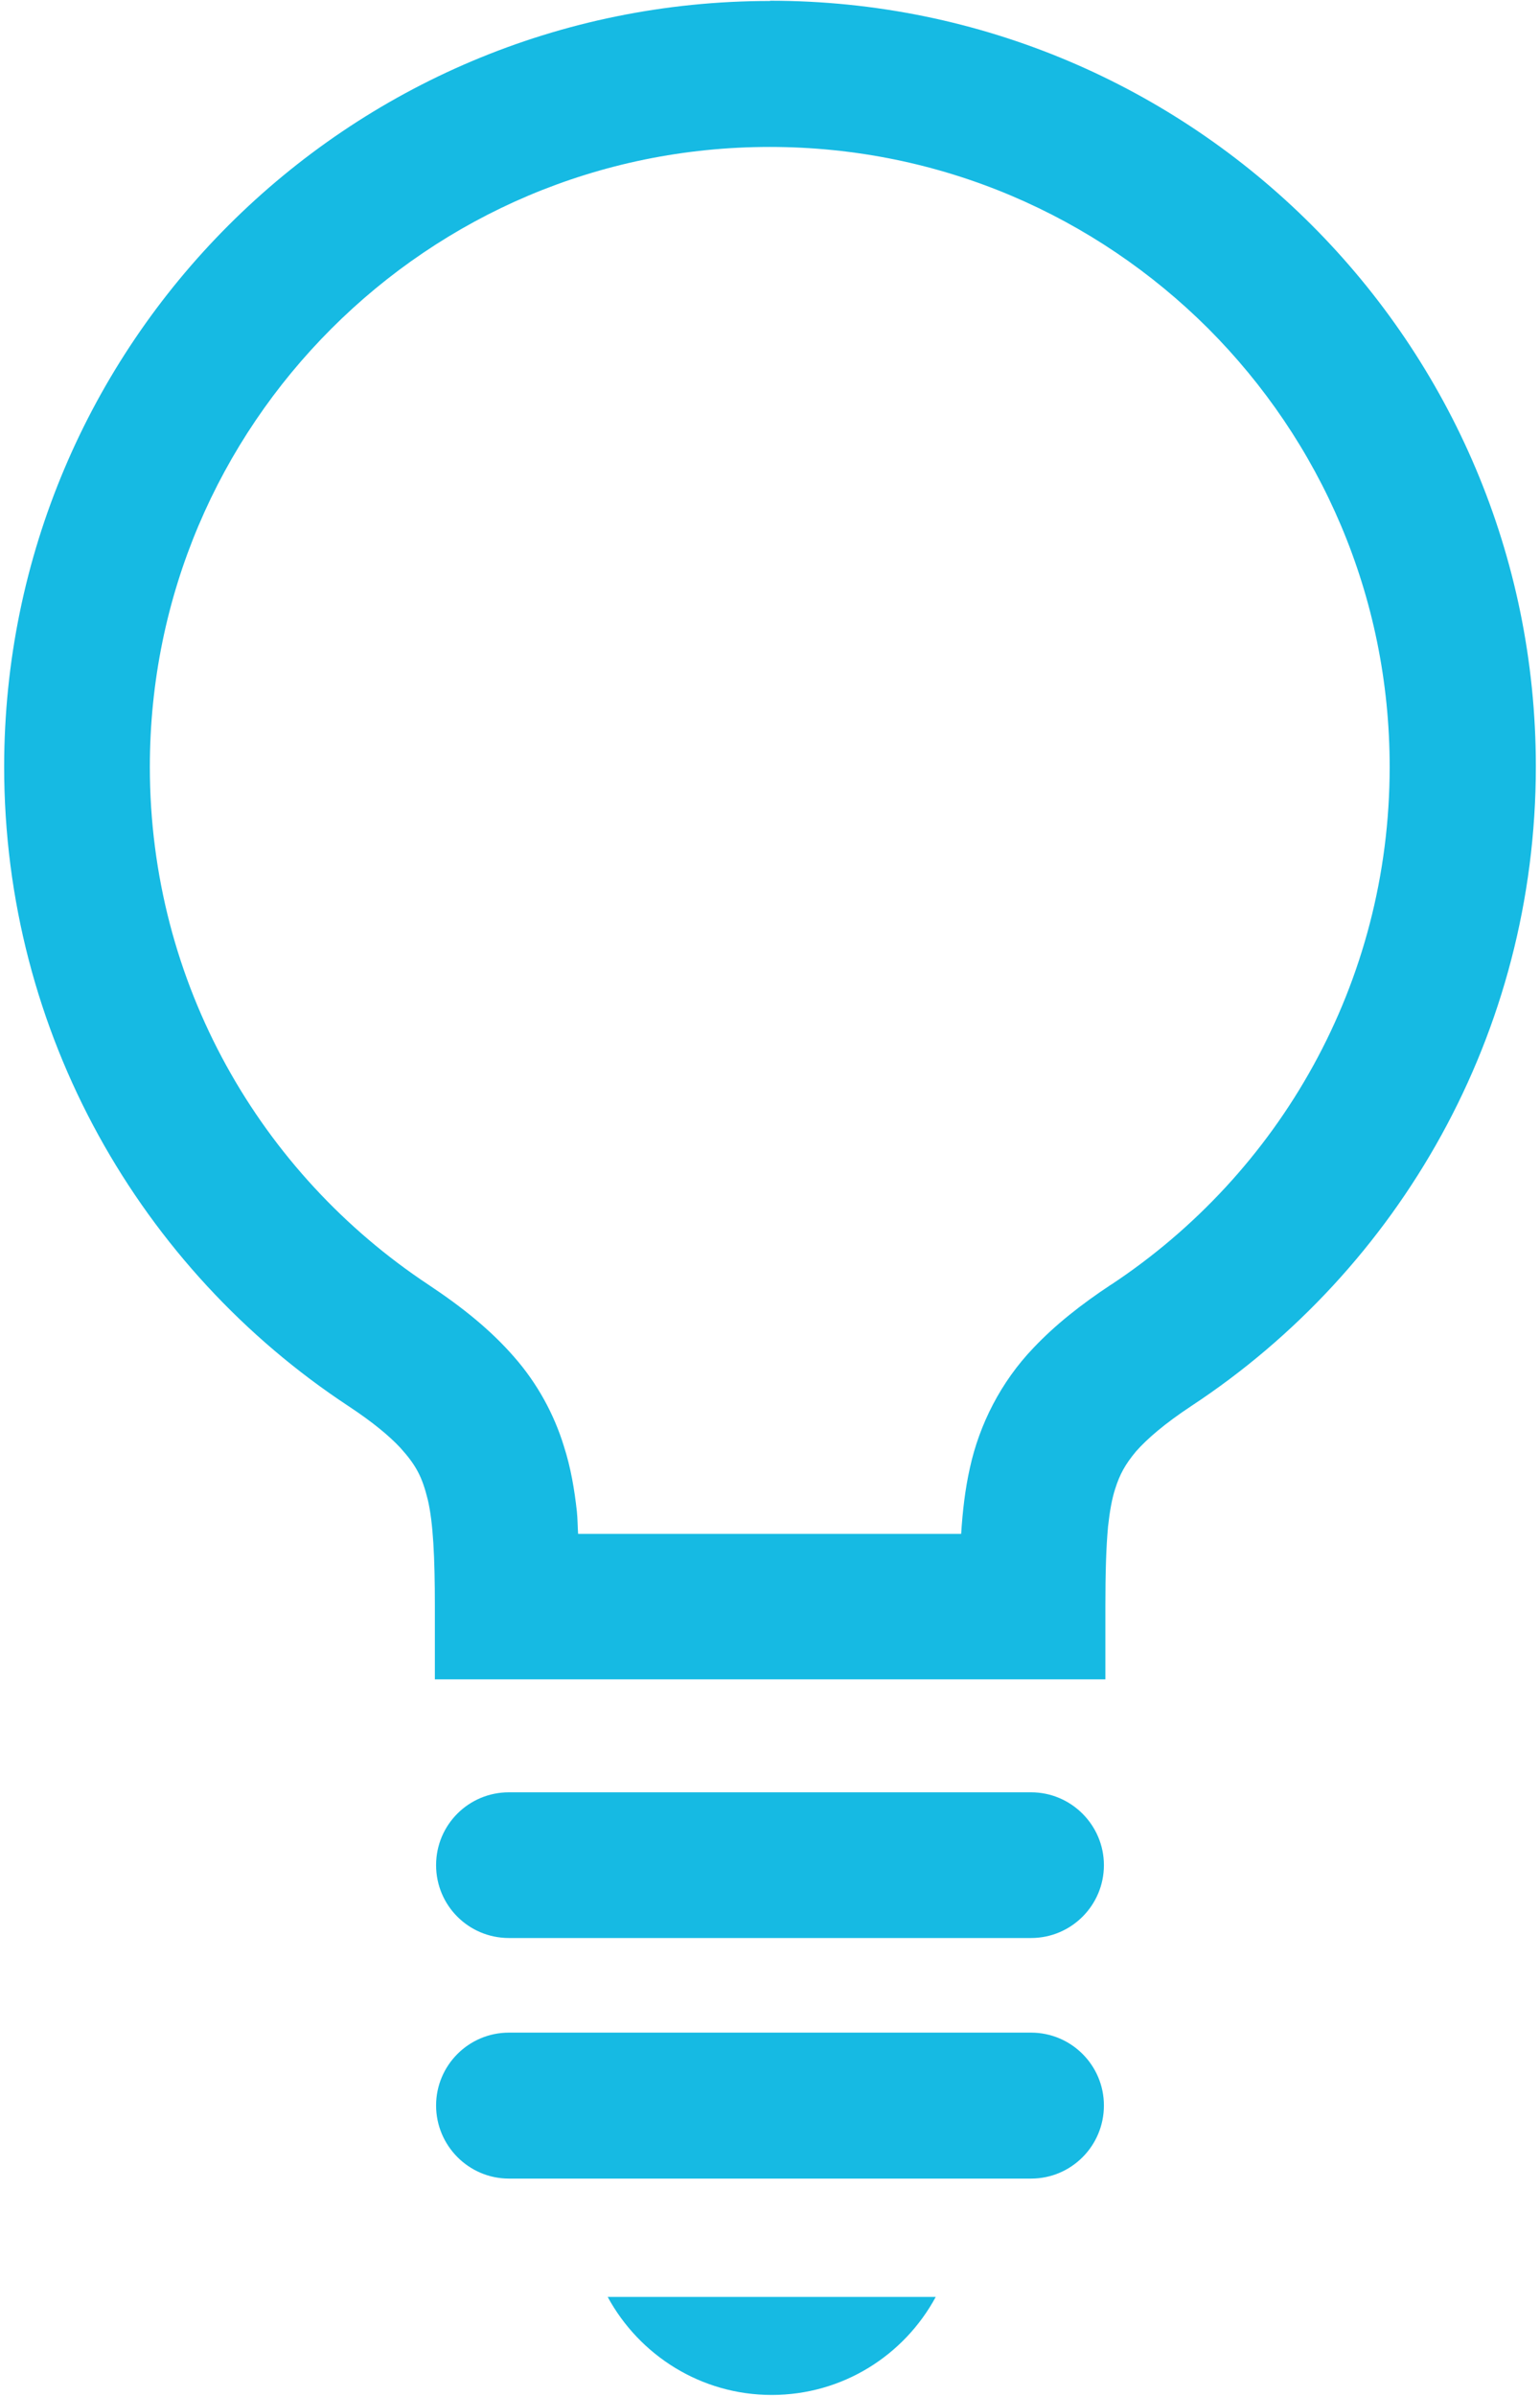 <?xml version="1.0" encoding="UTF-8"?>
<svg id="_レイヤー_2" data-name="レイヤー 2" xmlns="http://www.w3.org/2000/svg" viewBox="0 0 63 98">
  <defs>
    <style>
      .cls-1 {
        fill: #16bae3;
        stroke-width: 0px;
      }
    </style>
  </defs>
  <path class="cls-1" d="M31.5.04C14.2.04.18,14.06.17,31.36c0,10.93,5.6,20.56,14.08,26.15,1,.66,1.67,1.22,2.12,1.7.66.73.9,1.2,1.13,2.13.22.93.29,2.35.29,4.37v2.98h27.43v-2.98c0-1.34.03-2.43.11-3.28.07-.63.16-1.13.29-1.53.19-.6.41-1,.85-1.53.45-.51,1.16-1.13,2.28-1.87,8.48-5.59,14.08-15.23,14.08-26.15,0-17.3-14.02-31.32-31.33-31.32ZM45.46,52.54c-1.24.82-2.29,1.65-3.18,2.59-1.34,1.4-2.21,3.13-2.6,4.9-.2.89-.3,1.78-.36,2.71h-15.67c-.02-.3-.02-.62-.05-.91-.1-.91-.25-1.8-.53-2.67-.4-1.31-1.09-2.58-2.04-3.66-.95-1.09-2.1-2.02-3.5-2.95-6.87-4.55-11.4-12.32-11.4-21.18,0-7.01,2.83-13.33,7.43-17.93,4.6-4.6,10.92-7.43,17.93-7.43s13.33,2.83,17.94,7.43c4.59,4.6,7.42,10.92,7.42,17.93,0,8.86-4.52,16.63-11.4,21.18Z"/>
  <path class="cls-1" d="M42.18,73.31h-21.36c-1.65,0-2.98,1.33-2.98,2.98s1.33,2.98,2.98,2.98h21.36c1.65,0,2.98-1.34,2.98-2.98s-1.34-2.98-2.98-2.98Z"/>
  <path class="cls-1" d="M42.18,83.14h-21.36c-1.65,0-2.98,1.34-2.98,2.98s1.33,2.99,2.98,2.99h21.36c1.65,0,2.98-1.34,2.98-2.99s-1.34-2.98-2.98-2.98Z"/>
  <path class="cls-1" d="M31.57,97.96c2.9,0,5.42-1.62,6.71-4.01h-13.42c1.29,2.38,3.81,4.01,6.71,4.01Z"/>
</svg>